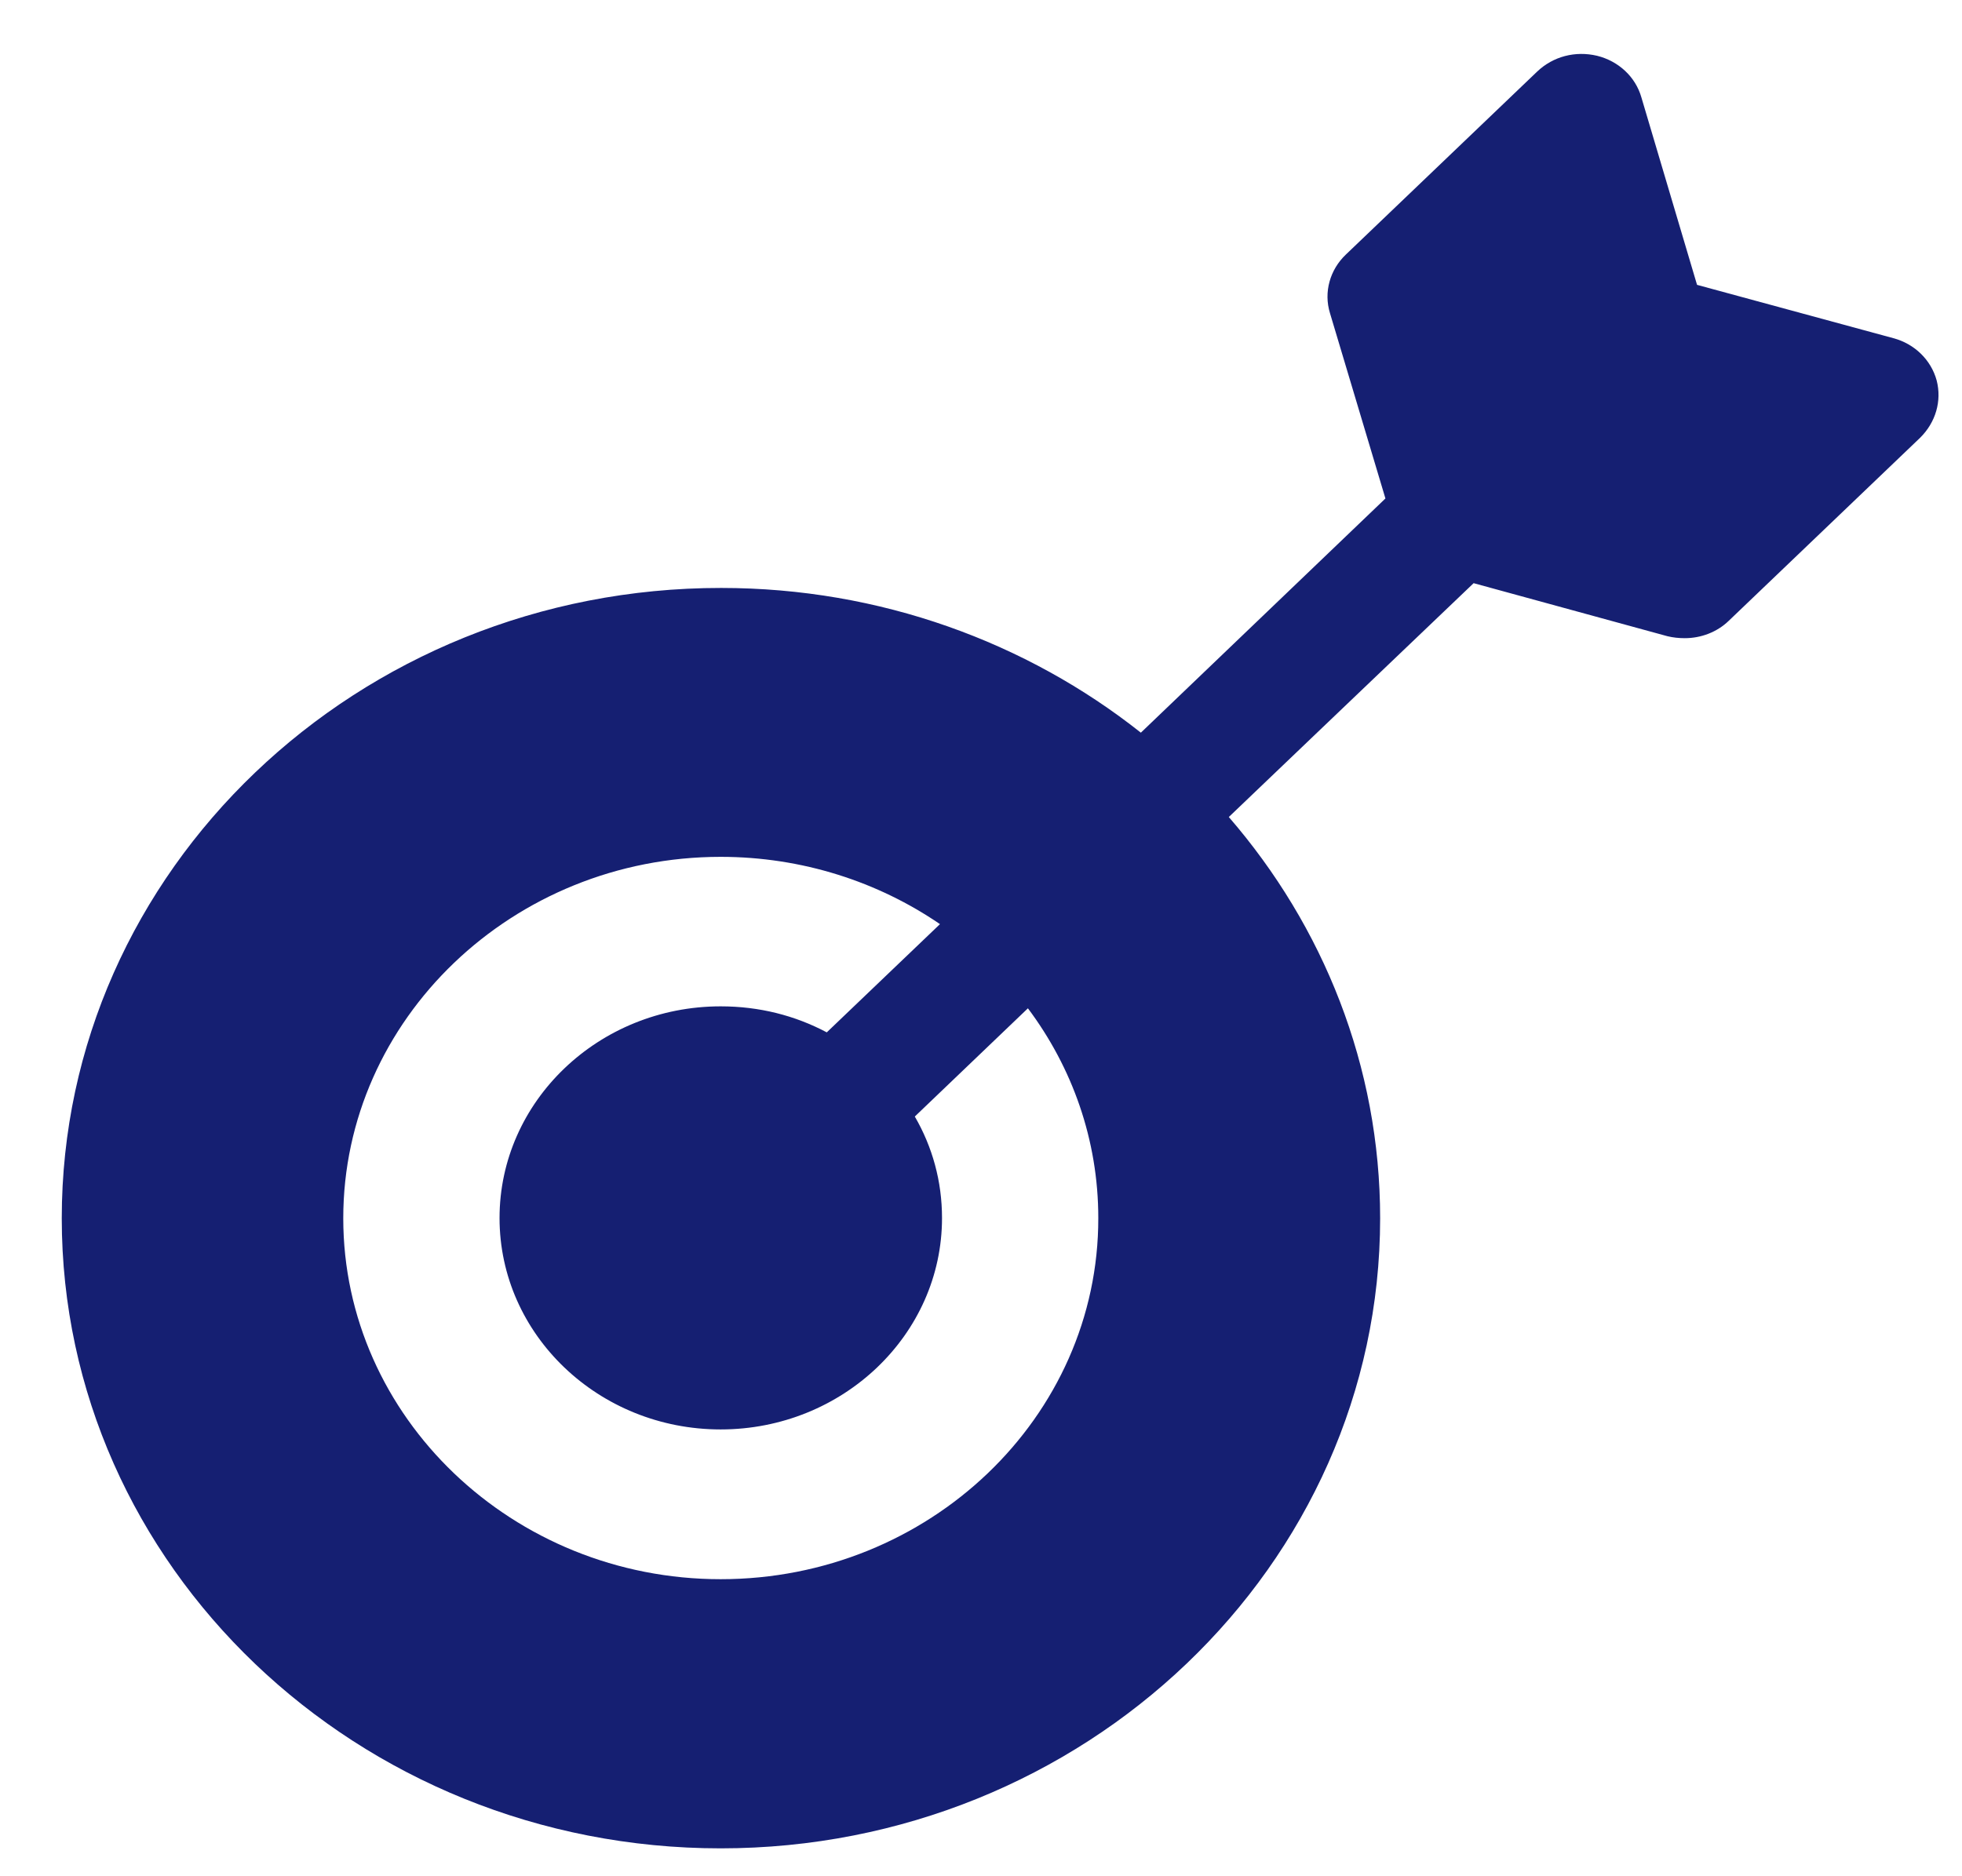 <svg width="23" height="22" viewBox="0 0 23 22" fill="none" xmlns="http://www.w3.org/2000/svg">
<path d="M22.703 4.461C22.637 4.218 22.441 4.03 22.194 3.965L19.894 3.34L19.241 1.14C19.172 0.9 18.973 0.716 18.722 0.654C18.468 0.594 18.207 0.66 18.018 0.841L15.777 2.985C15.591 3.162 15.515 3.425 15.591 3.672L16.241 5.845L14.415 7.594L13.374 8.591C12.037 7.532 10.318 6.894 8.455 6.894C4.189 6.891 0.724 10.208 0.724 14.285C0.724 18.362 4.189 21.673 8.448 21.673C12.707 21.673 16.179 18.359 16.179 14.285C16.179 12.5 15.512 10.859 14.405 9.58L15.447 8.584L17.275 6.838L19.547 7.46C19.613 7.476 19.681 7.483 19.75 7.483C19.939 7.483 20.128 7.413 20.266 7.279L22.507 5.135C22.692 4.954 22.765 4.701 22.703 4.461ZM8.448 18.517C6.011 18.517 4.024 16.616 4.024 14.285C4.024 11.951 6.011 10.047 8.448 10.047C9.404 10.047 10.294 10.34 11.019 10.836L9.692 12.105C9.321 11.908 8.902 11.8 8.448 11.8C7.018 11.8 5.856 12.914 5.856 14.282C5.856 15.65 7.018 16.761 8.448 16.761C9.878 16.761 11.043 15.65 11.043 14.282C11.043 13.851 10.93 13.447 10.724 13.092L12.05 11.823C12.569 12.516 12.875 13.365 12.875 14.282C12.879 16.616 10.892 18.517 8.448 18.517Z" fill="#151F72"/>
</svg>
